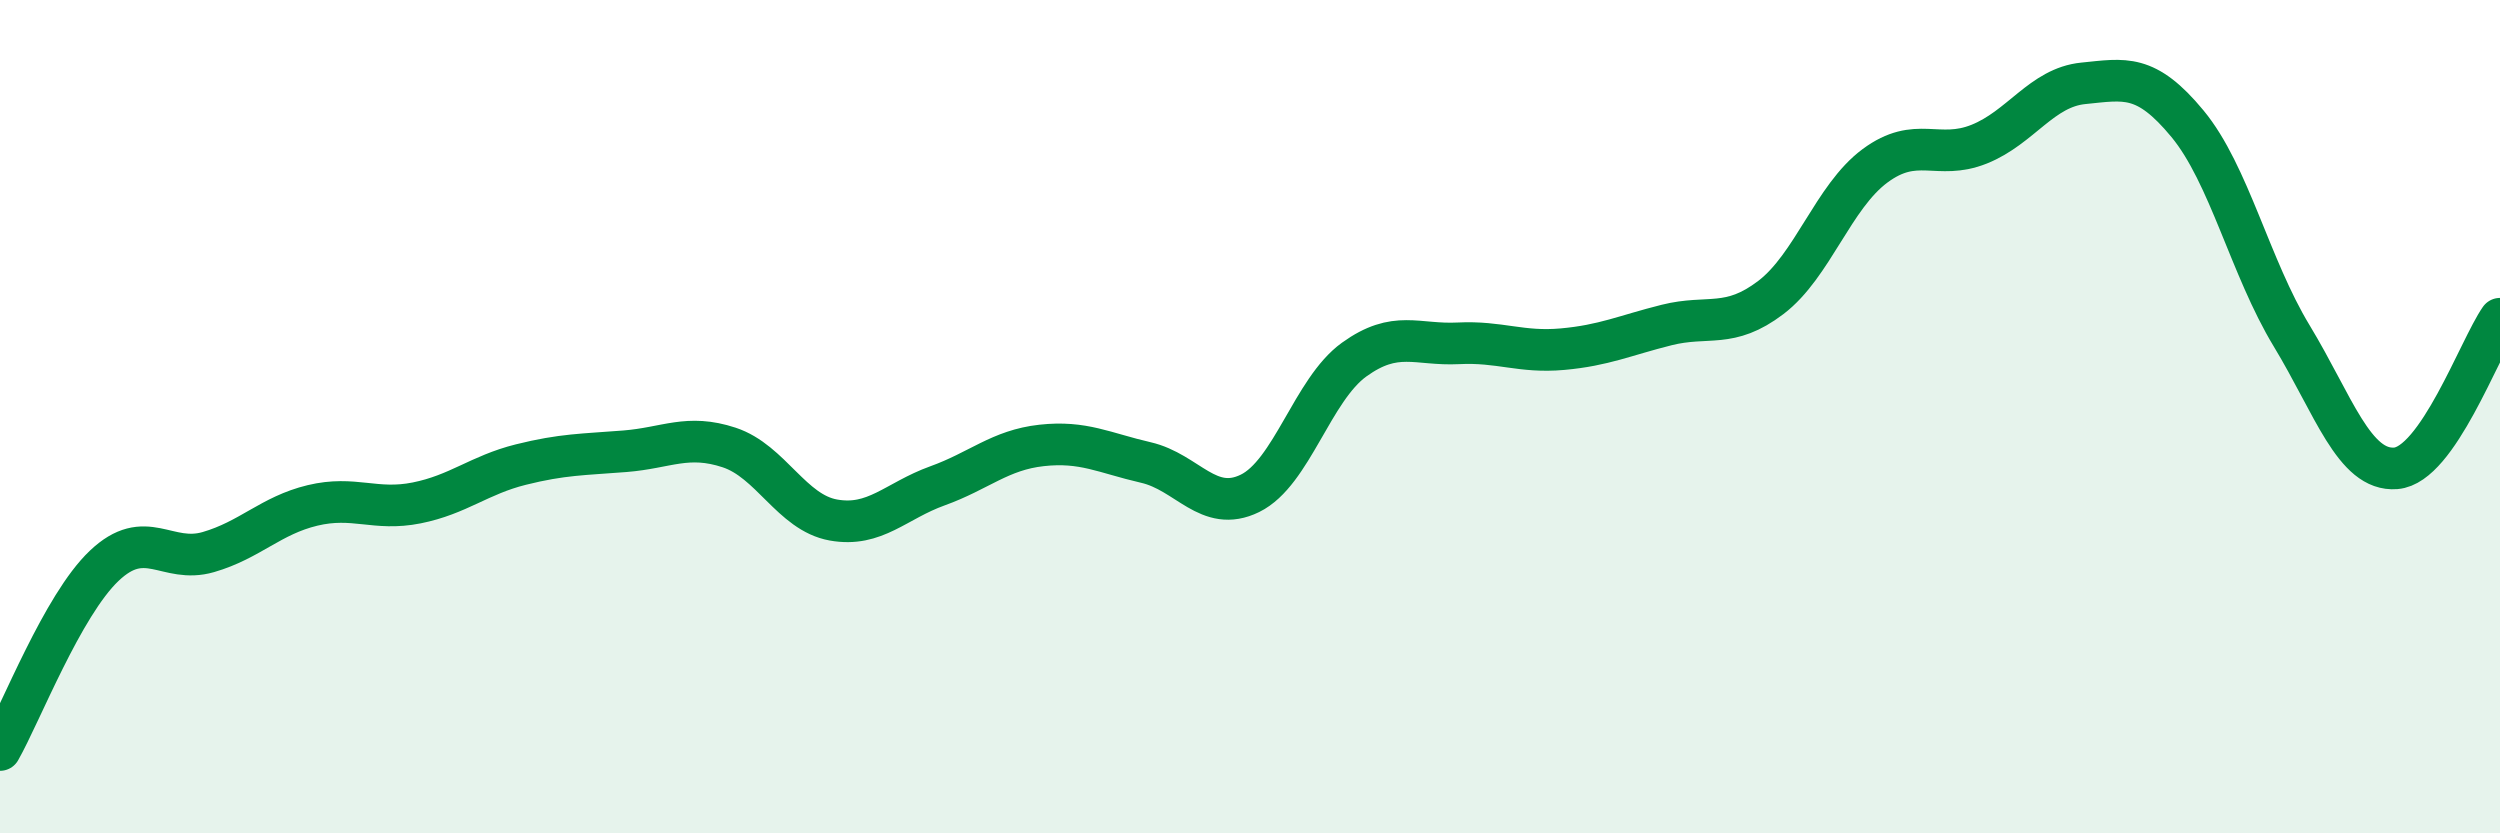 
    <svg width="60" height="20" viewBox="0 0 60 20" xmlns="http://www.w3.org/2000/svg">
      <path
        d="M 0,18 C 0.5,17.12 1.5,14.53 2.5,13.58 C 3.5,12.63 4,13.54 5,13.25 C 6,12.96 6.5,12.37 7.5,12.13 C 8.5,11.89 9,12.27 10,12.07 C 11,11.87 11.5,11.4 12.5,11.15 C 13.5,10.9 14,10.91 15,10.83 C 16,10.75 16.5,10.41 17.5,10.74 C 18.5,11.07 19,12.3 20,12.48 C 21,12.66 21.5,12.02 22.5,11.66 C 23.5,11.3 24,10.8 25,10.69 C 26,10.58 26.5,10.87 27.5,11.1 C 28.5,11.33 29,12.33 30,11.84 C 31,11.35 31.5,9.35 32.5,8.63 C 33.5,7.91 34,8.29 35,8.24 C 36,8.19 36.5,8.47 37.5,8.38 C 38.5,8.29 39,8.05 40,7.8 C 41,7.55 41.5,7.9 42.5,7.14 C 43.5,6.38 44,4.72 45,3.98 C 46,3.24 46.5,3.86 47.5,3.46 C 48.5,3.06 49,2.1 50,2 C 51,1.9 51.5,1.76 52.5,2.97 C 53.5,4.18 54,6.41 55,8.06 C 56,9.71 56.5,11.32 57.5,11.24 C 58.5,11.16 59.5,8.37 60,7.65L60 20L0 20Z"
        fill="#008740"
        opacity="0.1"
        stroke-linecap="round"
        stroke-linejoin="round"
      />
      <path
        d="M 0,18 C 0.5,17.12 1.5,14.53 2.5,13.58 C 3.5,12.63 4,13.54 5,13.25 C 6,12.96 6.5,12.37 7.5,12.13 C 8.5,11.89 9,12.27 10,12.07 C 11,11.87 11.5,11.4 12.5,11.15 C 13.5,10.9 14,10.91 15,10.83 C 16,10.75 16.5,10.41 17.5,10.74 C 18.5,11.07 19,12.3 20,12.48 C 21,12.66 21.5,12.02 22.5,11.66 C 23.5,11.3 24,10.8 25,10.69 C 26,10.58 26.5,10.87 27.5,11.1 C 28.5,11.33 29,12.33 30,11.84 C 31,11.35 31.5,9.35 32.5,8.63 C 33.5,7.91 34,8.29 35,8.24 C 36,8.19 36.5,8.47 37.5,8.38 C 38.5,8.29 39,8.05 40,7.8 C 41,7.55 41.5,7.9 42.5,7.14 C 43.5,6.38 44,4.72 45,3.98 C 46,3.24 46.5,3.86 47.5,3.46 C 48.5,3.06 49,2.1 50,2 C 51,1.9 51.5,1.76 52.5,2.97 C 53.5,4.18 54,6.41 55,8.06 C 56,9.71 56.5,11.32 57.5,11.24 C 58.5,11.16 59.5,8.37 60,7.65"
        stroke="#008740"
        stroke-width="1"
        fill="none"
        stroke-linecap="round"
        stroke-linejoin="round"
      />
    </svg>
  